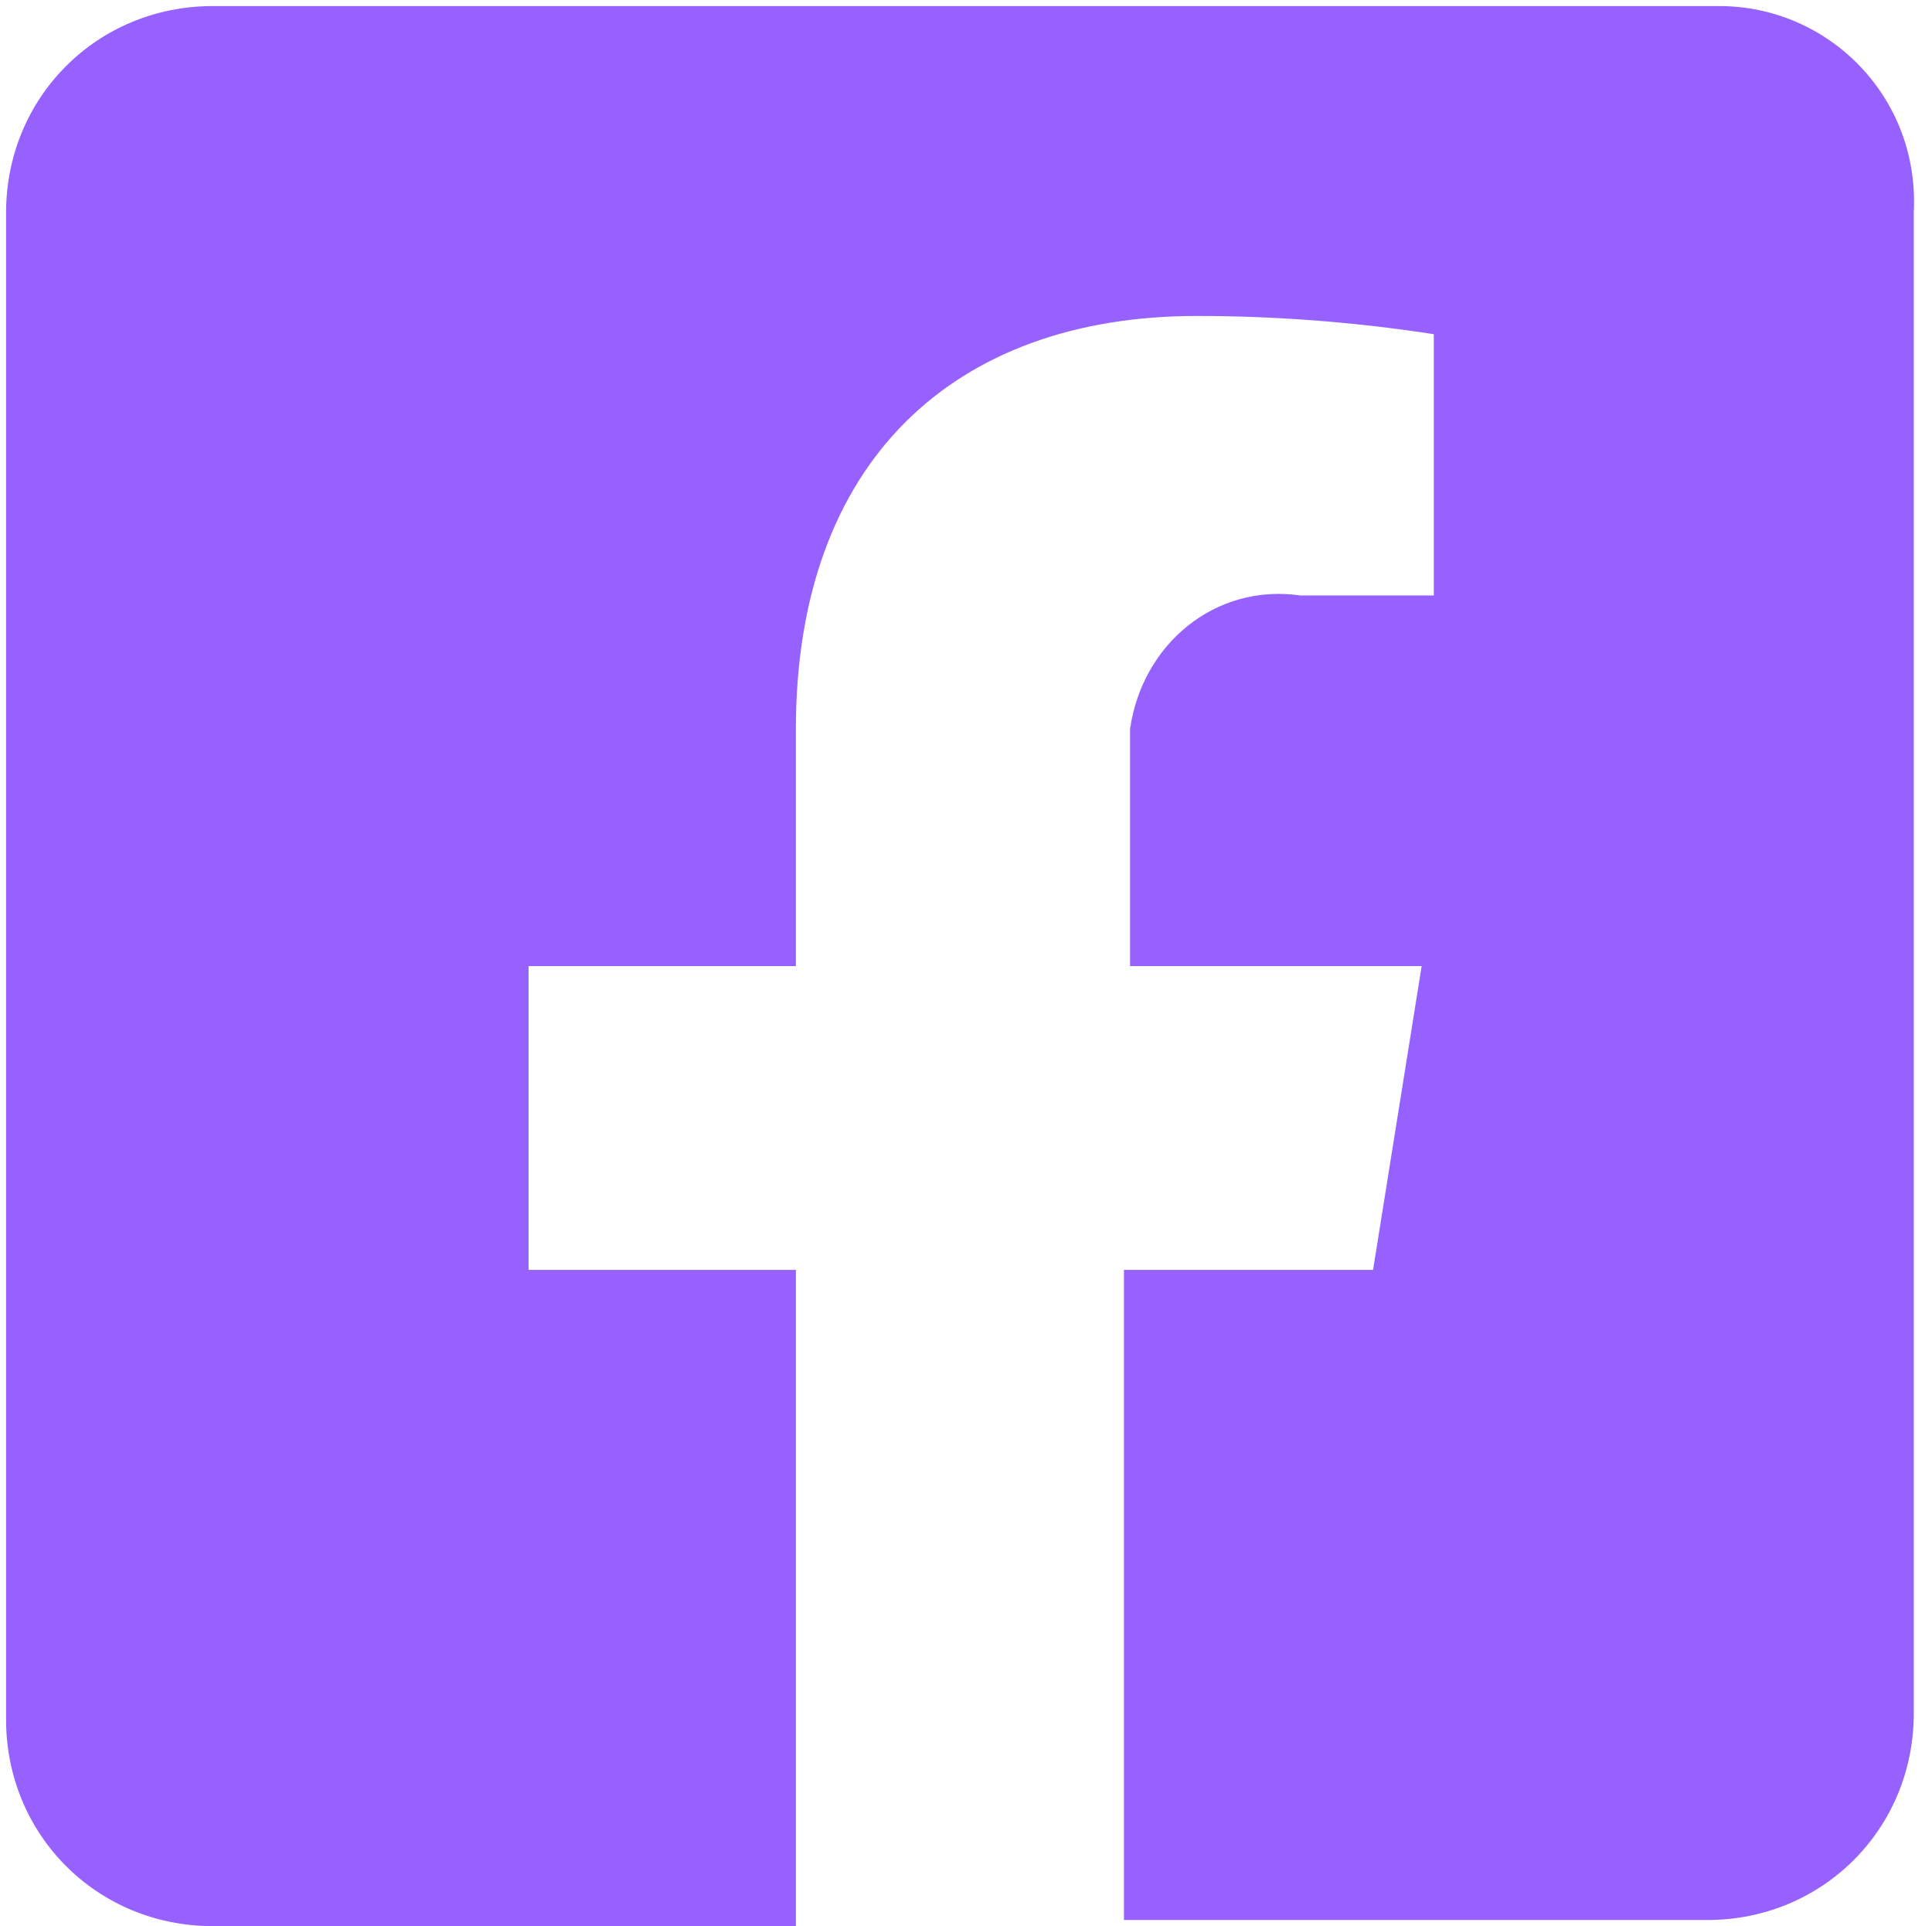<?xml version="1.0" encoding="utf-8"?>
<!-- Generator: Adobe Illustrator 25.1.0, SVG Export Plug-In . SVG Version: 6.00 Build 0)  -->
<svg version="1.1" id="Camada_1" xmlns="http://www.w3.org/2000/svg" xmlns:xlink="http://www.w3.org/1999/xlink" x="0px" y="0px"
	 viewBox="0 0 31.8 31.7" style="enable-background:new 0 0 31.8 31.7;" xml:space="preserve">
<style type="text/css">
	.st0{fill:#9661FF;}
</style>
<path id="Icon_awesome-facebook-square" class="st0" d="M28.3,0.1H3.5c-1.9,0-3.4,1.5-3.4,3.4v24.8c0,1.9,1.5,3.4,3.4,3.4l0,0h9.6
	V20.9H8.7v-5h4.4V12c0-4.4,2.6-6.8,6.6-6.8c1.3,0,2.6,0.1,3.9,0.3v4.3h-2.2c-1.4-0.2-2.6,0.8-2.8,2.2c0,0.2,0,0.4,0,0.6v3.3h4.8
	l-0.8,5h-4.1v10.7h9.6c1.9,0,3.4-1.5,3.4-3.4l0,0V3.5C31.6,1.6,30.1,0.1,28.3,0.1z"/>
</svg>

